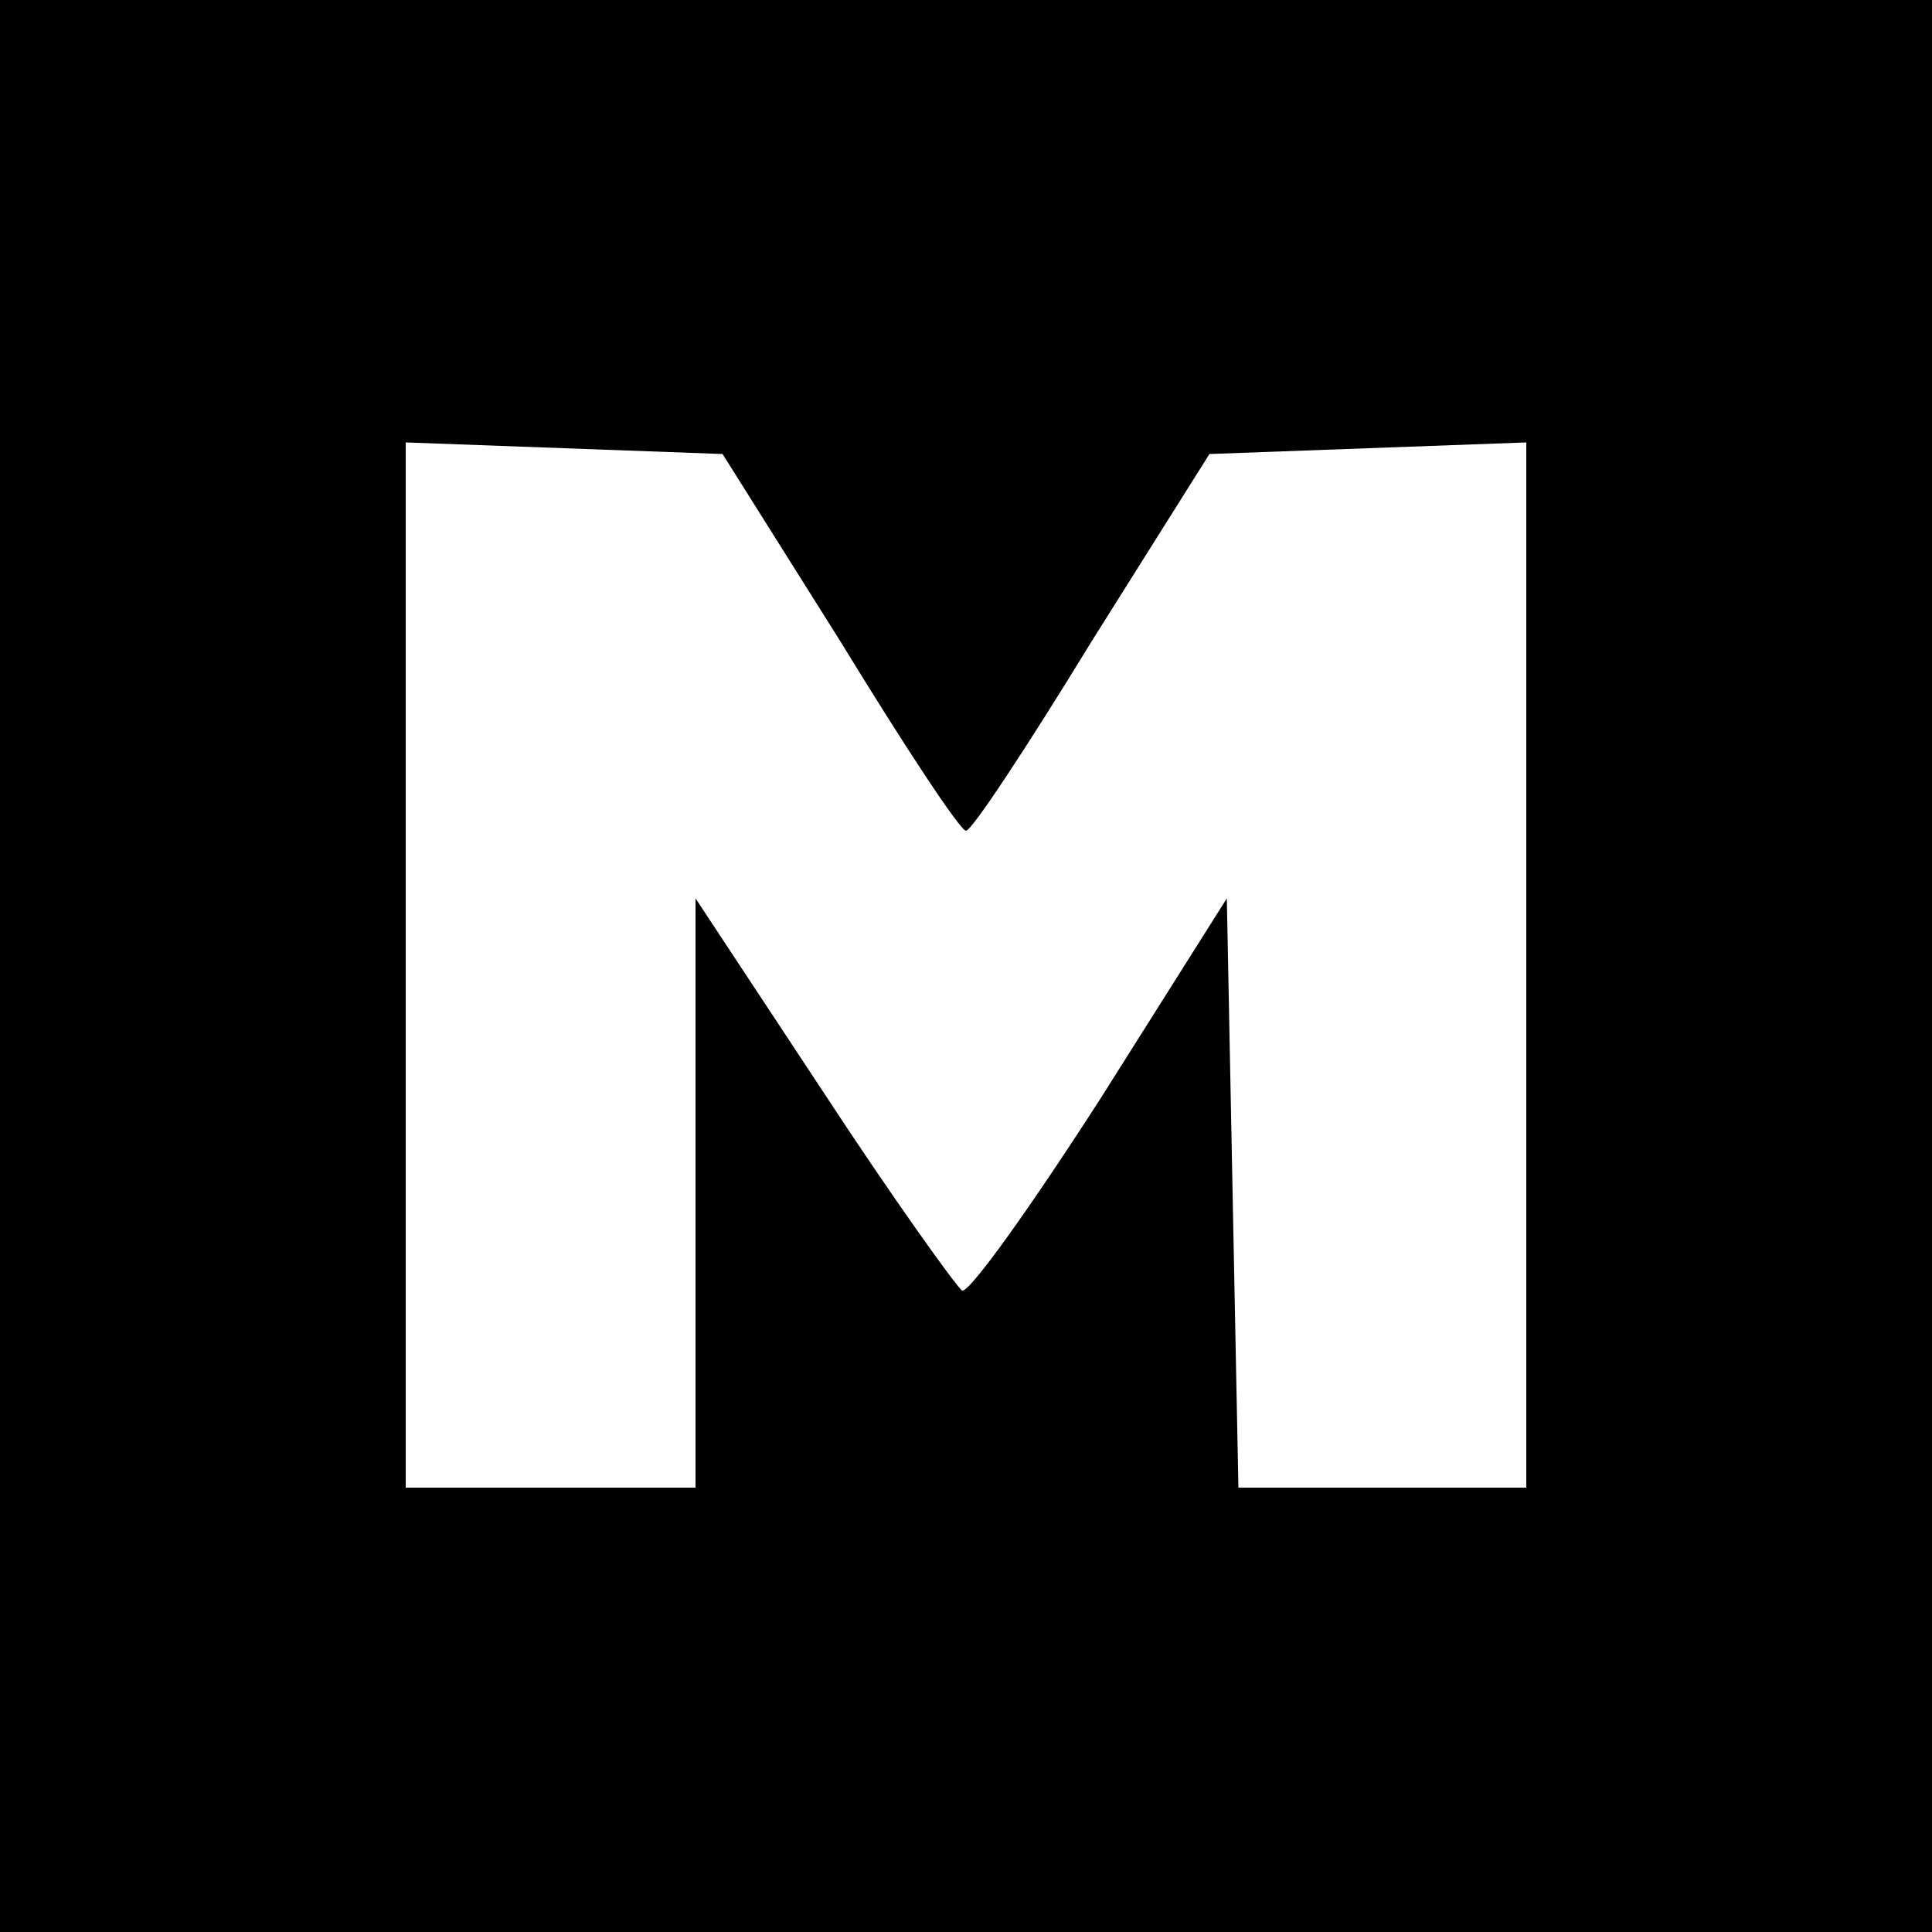 <?xml version="1.0" standalone="no"?>
<!DOCTYPE svg PUBLIC "-//W3C//DTD SVG 20010904//EN"
 "http://www.w3.org/TR/2001/REC-SVG-20010904/DTD/svg10.dtd">
<svg version="1.0" xmlns="http://www.w3.org/2000/svg"
 width="100pt" height="100pt" viewBox="0 0 100 100"
 preserveAspectRatio="xMidYMid meet">
<g transform="translate(0,100) scale(0.1,-0.1)"
fill="#000000" stroke="none">
<path d="M0 500 l0 -500 500 0 500 0 0 500 0 500 -500 0 -500 0 0 -500z m435
168 c33 -54 62 -98 65 -98 3 0 32 44 65 98 l61 97 82 3 82 3 0 -271 0 -270
-75 0 -74 0 -3 152 -3 153 -65 -103 c-36 -56 -68 -101 -72 -100 -3 2 -36 48
-72 103 l-66 100 0 -152 0 -153 -75 0 -75 0 0 270 0 271 82 -3 82 -3 61 -97z"/>
</g>
</svg>
